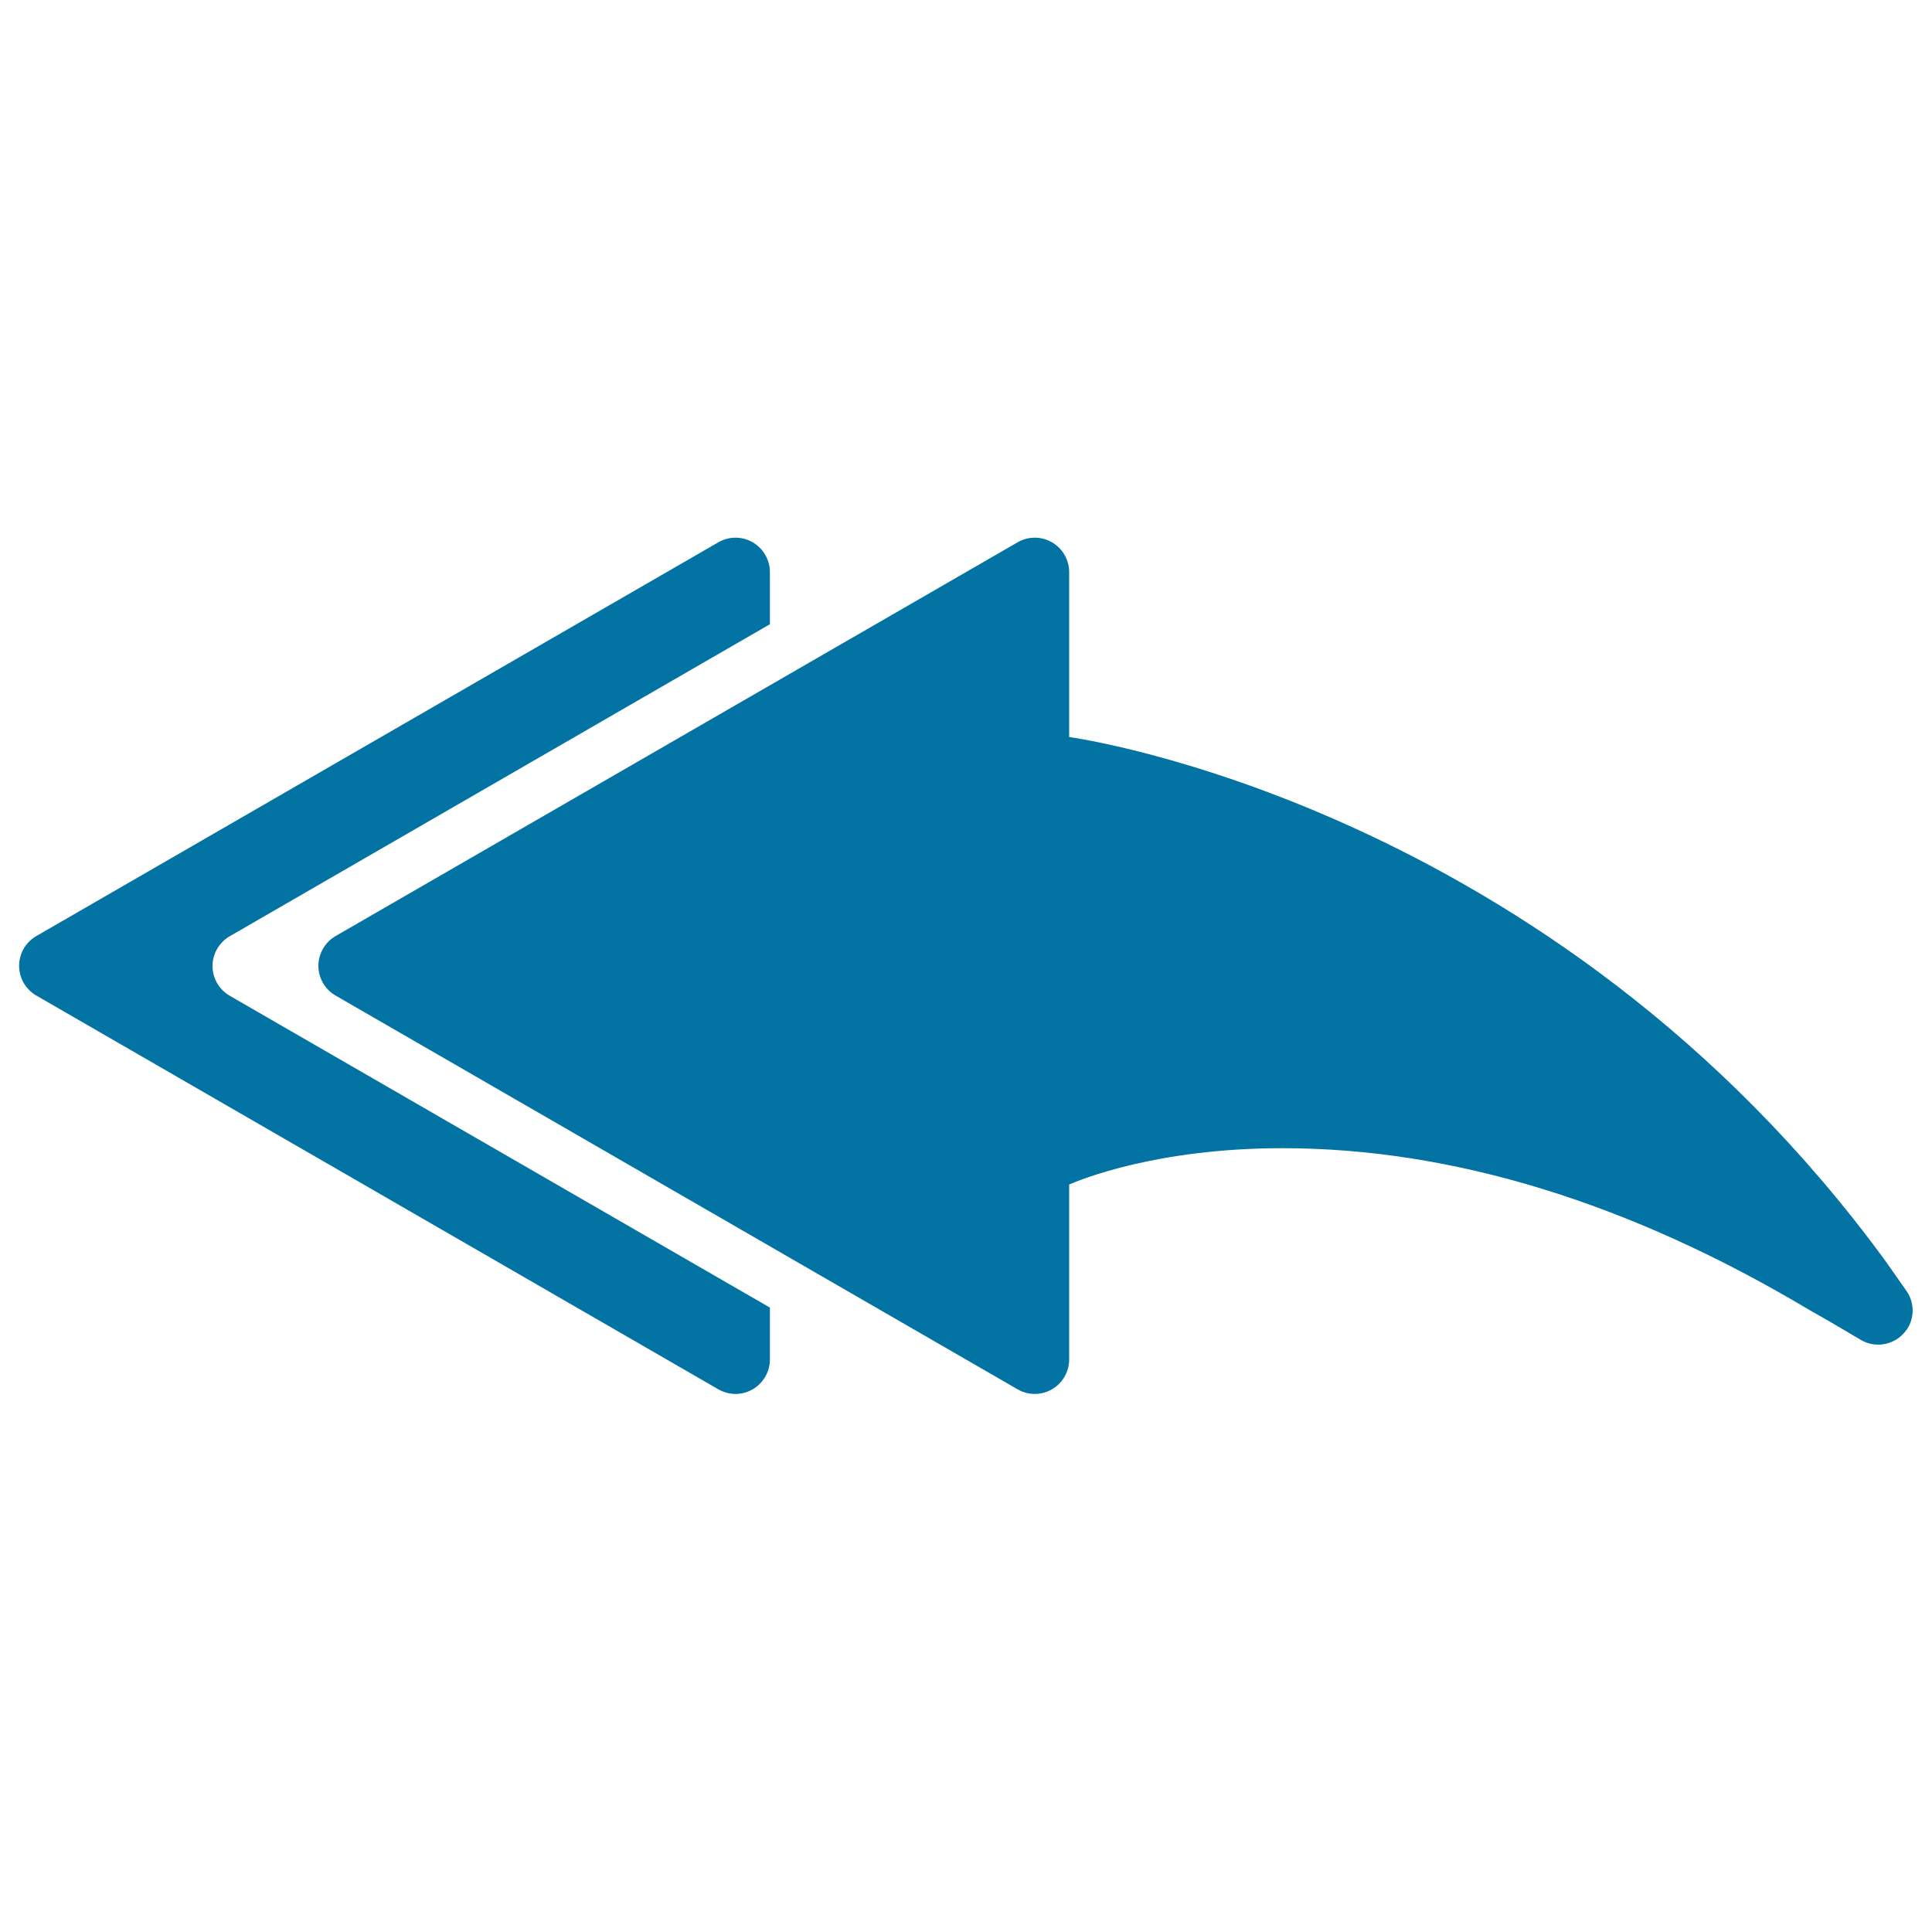 <svg xmlns="http://www.w3.org/2000/svg" viewBox="0 0 1000 1000" style="fill:#0273a2">
<title>Left Arrow svg icon</title>
<g><g><path d="M110,500c0-6.3,3.4-12.2,8.9-15.4l279.6-161.5v-27c0-6.3-3.4-12.2-8.9-15.4c-5.5-3.2-12.3-3.2-17.8,0l-353,203.8c-5.5,3.2-8.9,9-8.9,15.4c0,6.4,3.4,12.2,8.9,15.4l353,203.8c2.8,1.6,5.8,2.4,8.9,2.4c3.1,0,6.1-0.8,8.9-2.4c5.5-3.2,8.9-9.1,8.9-15.4v-26.9L118.9,515.4C113.4,512.2,110,506.4,110,500z"/><path d="M986.8,668.2L976,652.8C803.1,416.2,555.9,381.8,553.4,381.5h0v-85.4c0-6.3-3.4-12.2-8.9-15.4c-5.5-3.2-12.3-3.2-17.8,0l-353,203.8c-5.5,3.2-8.9,9.1-8.9,15.4c0,6.4,3.4,12.2,8.9,15.4l353,203.8c2.7,1.6,5.8,2.4,8.9,2.4s6.1-0.8,8.9-2.4c5.5-3.2,8.9-9.1,8.9-15.4l0-90.6c5.1-2.2,44.6-18.8,110.4-18.8c87.9,0,179.8,28.2,273,83.9c0.4,0.2,7.1,4,10.2,5.8l16.1,9.5c7.2,4.3,16.4,2.9,22.1-3.2C990.9,684.4,991.6,675.1,986.8,668.2z"/></g></g>
</svg>